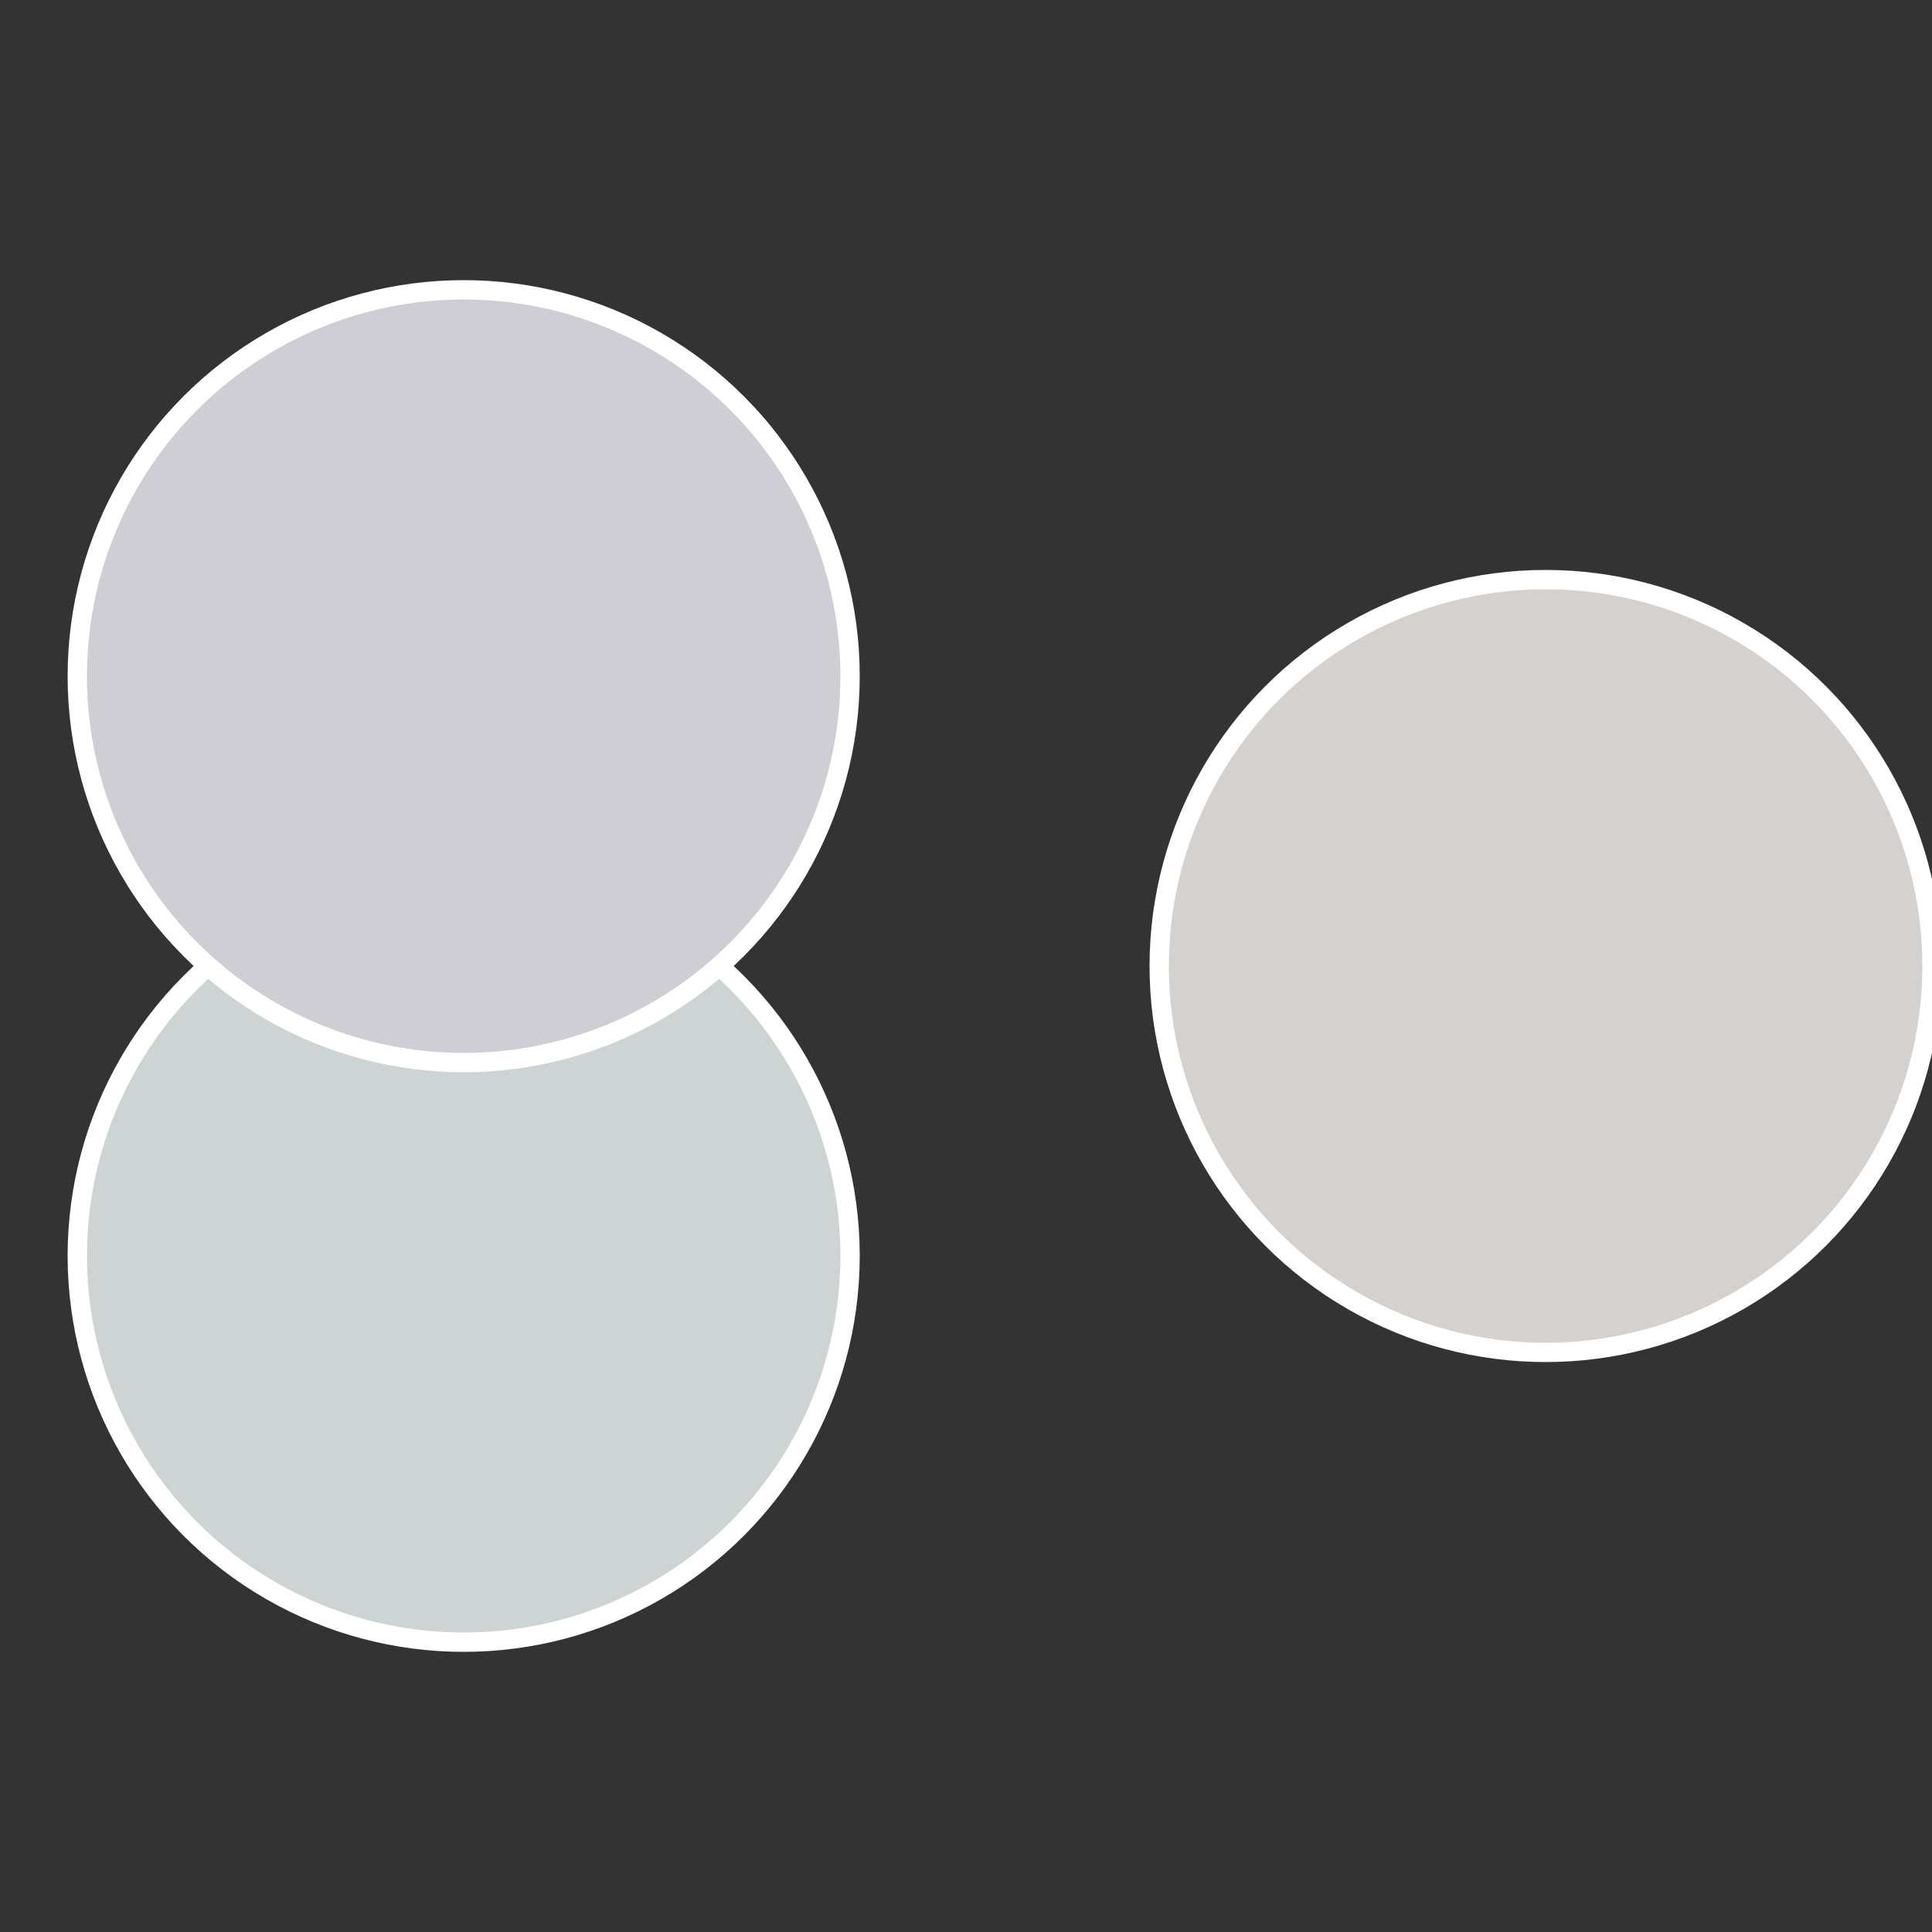 <?xml version="1.0" standalone="no"?>
<svg width="500" height="500" viewBox="-1 -1 2 2" xmlns="http://www.w3.org/2000/svg">
 
                <rect x="-1" y="-1" width="2" height="2" fill="#333333" stroke="none"/>
 
                <circle cx="0.6" cy="0" r="0.4" fill="#d4d1ce" stroke="#fff" stroke-width="1%" />
             
                <circle cx="-0.52" cy="0.3" r="0.4" fill="#ced4d4" stroke="#fff" stroke-width="1%" />
             
                <circle cx="-0.52" cy="-0.3" r="0.4" fill="#ceced4" stroke="#fff" stroke-width="1%" />
            </svg>
